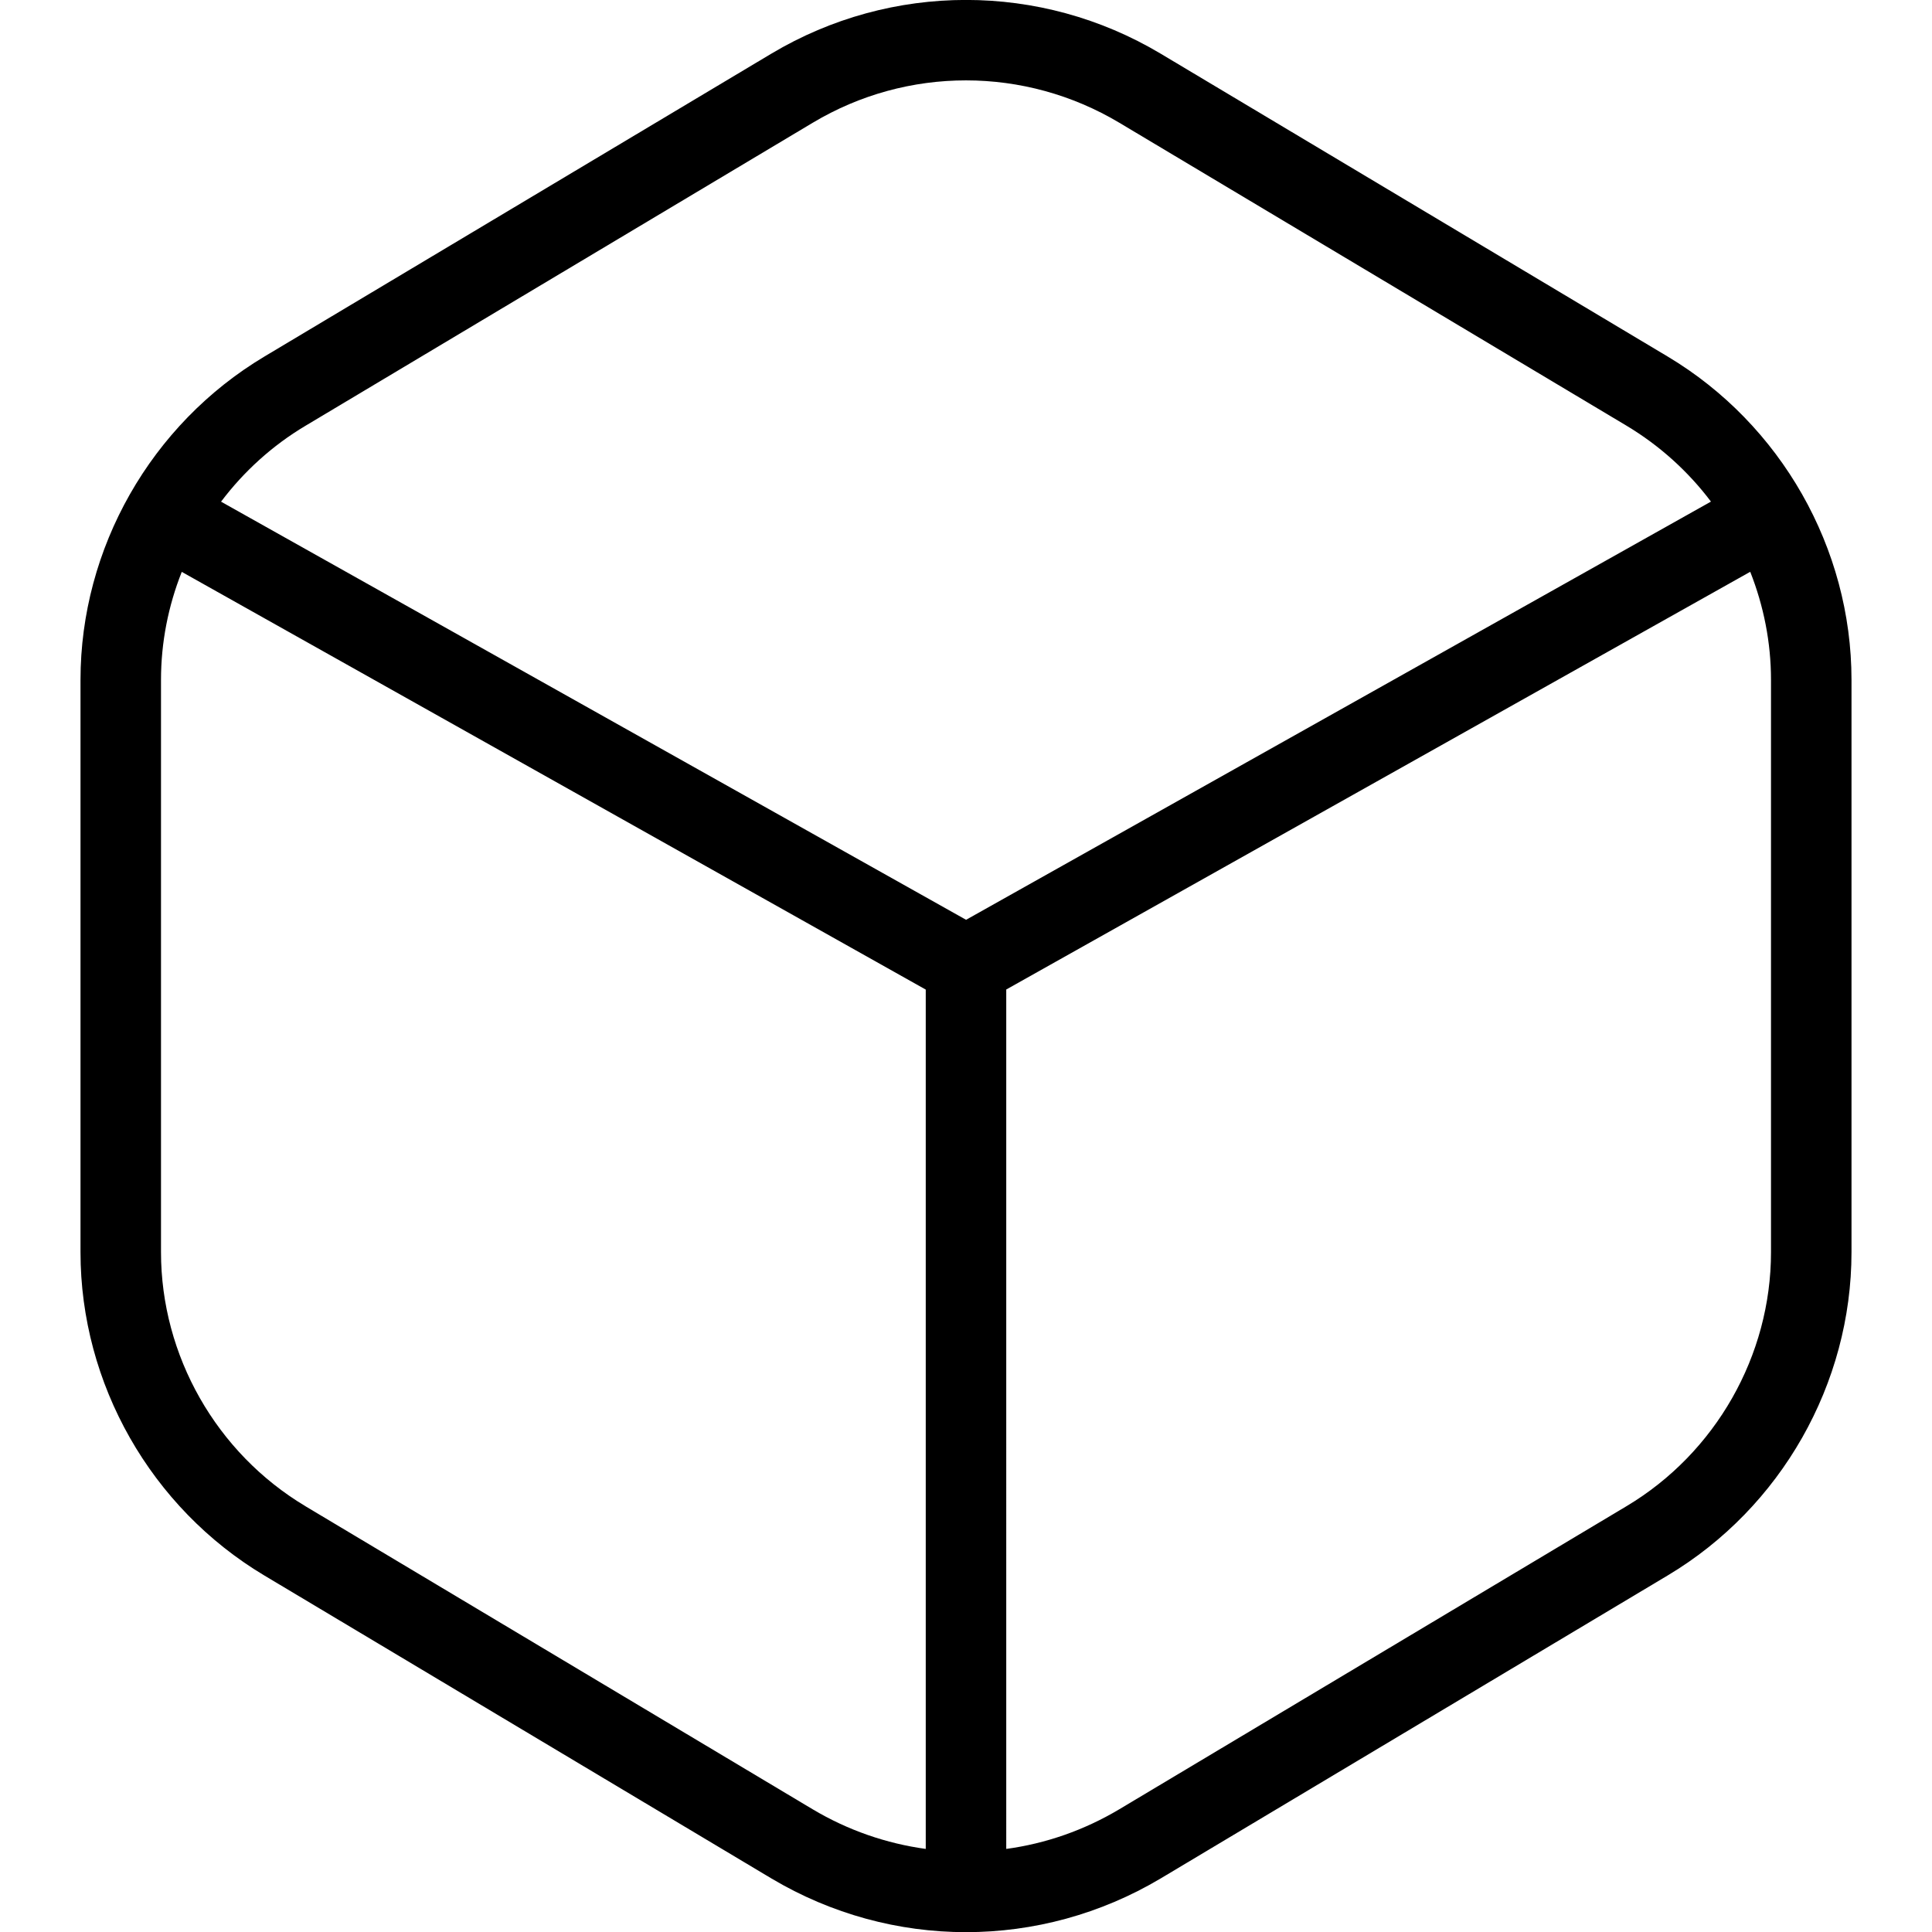 <?xml version="1.0" encoding="UTF-8"?>
<svg xmlns="http://www.w3.org/2000/svg" id="Layer_1" data-name="Layer 1" viewBox="0 0 24 24" width="512" height="512"><path d="M20.718,4.43L14.417,.666c-1.49-.889-3.344-.889-4.834,0L3.283,4.43c-1.408,.842-2.283,2.38-2.283,4.016v7.109c0,1.636,.875,3.174,2.283,4.016l6.3,3.764c.746,.444,1.581,.667,2.417,.667s1.672-.223,2.418-.667l6.3-3.765c1.407-.841,2.282-2.38,2.282-4.015v-7.109c0-1.635-.875-3.174-2.282-4.016ZM3.795,5.289L10.096,1.525c1.175-.703,2.635-.701,3.809,0l6.3,3.763c.412,.247,.767,.569,1.049,.943l-9.253,5.195L2.746,6.232c.282-.374,.636-.697,1.049-.943Zm0,13.422c-1.107-.661-1.795-1.871-1.795-3.156v-7.109c0-.465,.09-.919,.258-1.342l9.242,5.189v10.675c-.488-.067-.966-.231-1.404-.492l-6.3-3.764Zm18.205-3.156c0,1.285-.688,2.495-1.796,3.156l-6.299,3.764c-.439,.262-.917,.427-1.405,.493V12.292l9.242-5.189c.167,.423,.258,.877,.258,1.342v7.109Z"/></svg>
